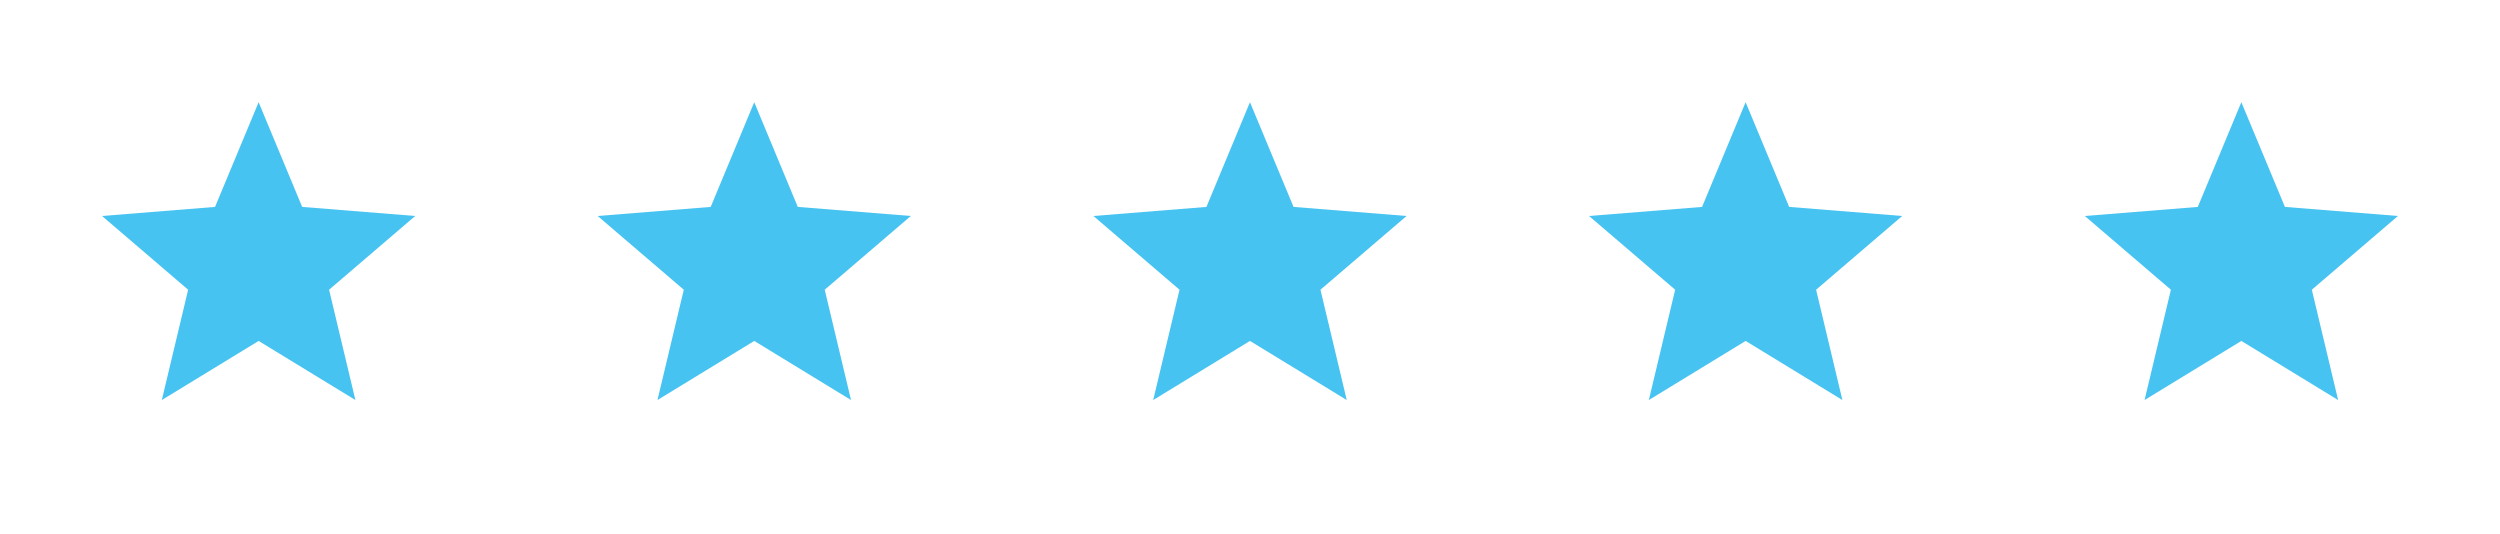 <svg width="89" height="19" viewBox="0 0 89 19" fill="none" xmlns="http://www.w3.org/2000/svg">
<path d="M9.207 12.137L5.761 14.241L6.698 10.314L3.633 7.689L7.656 7.366L9.207 3.639L10.757 7.366L14.781 7.689L11.715 10.314L12.652 14.241L9.207 12.137Z" fill="#46C3F1"/>
<path d="M26.851 12.137L23.406 14.241L24.343 10.314L21.277 7.689L25.301 7.366L26.851 3.639L28.401 7.366L32.425 7.689L29.36 10.314L30.296 14.241L26.851 12.137Z" fill="#46C3F1"/>
<path d="M44.499 12.137L41.054 14.241L41.991 10.314L38.926 7.689L42.949 7.366L44.499 3.639L46.05 7.366L50.074 7.689L47.008 10.314L47.944 14.241L44.499 12.137Z" fill="#46C3F1"/>
<path d="M62.144 12.137L58.699 14.241L59.636 10.314L56.57 7.689L60.594 7.366L62.144 3.639L63.694 7.366L67.718 7.689L64.653 10.314L65.589 14.241L62.144 12.137Z" fill="#46C3F1"/>
<path d="M79.792 12.137L76.347 14.241L77.284 10.314L74.219 7.689L78.242 7.366L79.792 3.639L81.343 7.366L85.367 7.689L82.301 10.314L83.237 14.241L79.792 12.137Z" fill="#46C3F1"/>
</svg>
